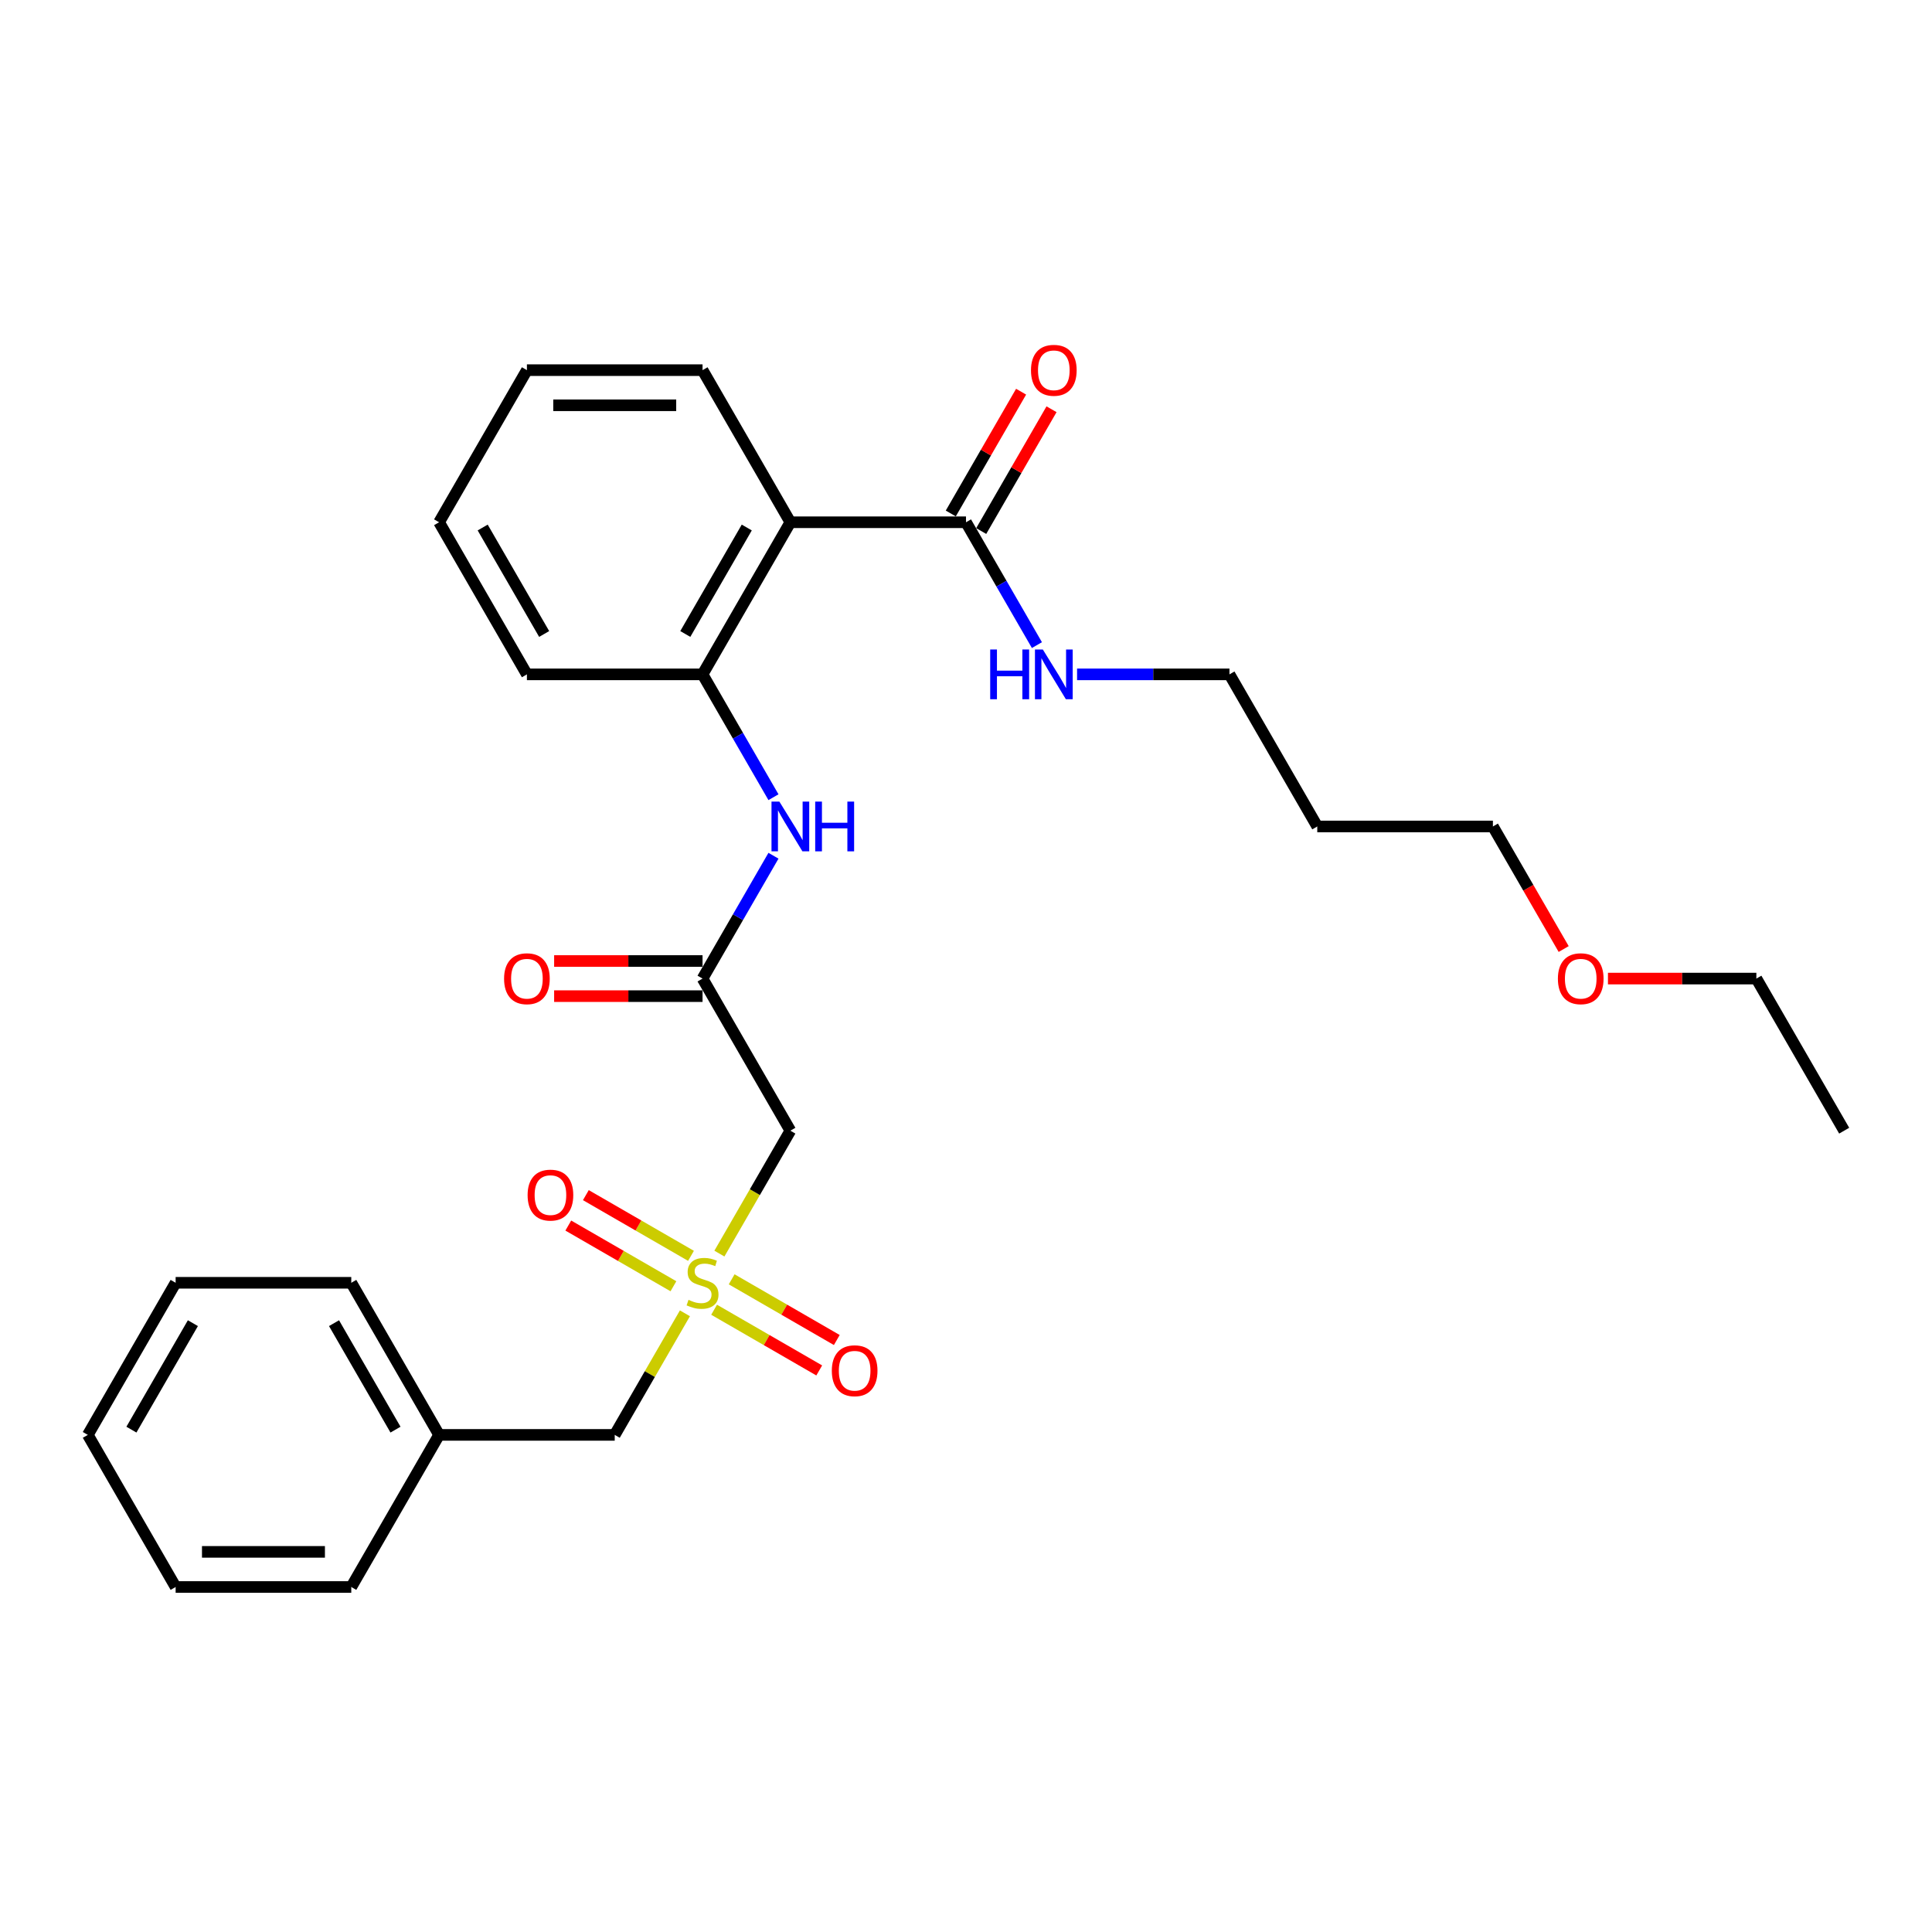 <?xml version='1.0' encoding='iso-8859-1'?>
<svg version='1.1' baseProfile='full'
              xmlns='http://www.w3.org/2000/svg'
                      xmlns:rdkit='http://www.rdkit.org/xml'
                      xmlns:xlink='http://www.w3.org/1999/xlink'
                  xml:space='preserve'
width='1000px' height='1000px' viewBox='0 0 1000 1000'>
<!-- END OF HEADER -->
<rect style='opacity:1.0;fill:#FFFFFF;stroke:none' width='1000' height='1000' x='0' y='0'> </rect>
<path class='bond-1' d='M 372.36,648.859 L 390.725,617.049' style='fill:none;fill-rule:evenodd;stroke:#CCCC00;stroke-width:6px;stroke-linecap:butt;stroke-linejoin:miter;stroke-opacity:1' />
<path class='bond-1' d='M 390.725,617.049 L 409.091,585.239' style='fill:none;fill-rule:evenodd;stroke:#000000;stroke-width:6px;stroke-linecap:butt;stroke-linejoin:miter;stroke-opacity:1' />
<path class='bond-6' d='M 357.655,650.017 L 330.447,634.309' style='fill:none;fill-rule:evenodd;stroke:#CCCC00;stroke-width:6px;stroke-linecap:butt;stroke-linejoin:miter;stroke-opacity:1' />
<path class='bond-6' d='M 330.447,634.309 L 303.239,618.601' style='fill:none;fill-rule:evenodd;stroke:#FF0000;stroke-width:6px;stroke-linecap:butt;stroke-linejoin:miter;stroke-opacity:1' />
<path class='bond-6' d='M 348.564,665.763 L 321.356,650.055' style='fill:none;fill-rule:evenodd;stroke:#CCCC00;stroke-width:6px;stroke-linecap:butt;stroke-linejoin:miter;stroke-opacity:1' />
<path class='bond-6' d='M 321.356,650.055 L 294.148,634.347' style='fill:none;fill-rule:evenodd;stroke:#FF0000;stroke-width:6px;stroke-linecap:butt;stroke-linejoin:miter;stroke-opacity:1' />
<path class='bond-7' d='M 369.618,677.919 L 396.826,693.627' style='fill:none;fill-rule:evenodd;stroke:#CCCC00;stroke-width:6px;stroke-linecap:butt;stroke-linejoin:miter;stroke-opacity:1' />
<path class='bond-7' d='M 396.826,693.627 L 424.033,709.336' style='fill:none;fill-rule:evenodd;stroke:#FF0000;stroke-width:6px;stroke-linecap:butt;stroke-linejoin:miter;stroke-opacity:1' />
<path class='bond-7' d='M 378.709,662.173 L 405.917,677.882' style='fill:none;fill-rule:evenodd;stroke:#CCCC00;stroke-width:6px;stroke-linecap:butt;stroke-linejoin:miter;stroke-opacity:1' />
<path class='bond-7' d='M 405.917,677.882 L 433.124,693.59' style='fill:none;fill-rule:evenodd;stroke:#FF0000;stroke-width:6px;stroke-linecap:butt;stroke-linejoin:miter;stroke-opacity:1' />
<path class='bond-8' d='M 354.514,679.768 L 336.348,711.233' style='fill:none;fill-rule:evenodd;stroke:#CCCC00;stroke-width:6px;stroke-linecap:butt;stroke-linejoin:miter;stroke-opacity:1' />
<path class='bond-8' d='M 336.348,711.233 L 318.182,742.698' style='fill:none;fill-rule:evenodd;stroke:#000000;stroke-width:6px;stroke-linecap:butt;stroke-linejoin:miter;stroke-opacity:1' />
<path class='bond-0' d='M 409.091,270.32 L 363.636,349.05' style='fill:none;fill-rule:evenodd;stroke:#000000;stroke-width:6px;stroke-linecap:butt;stroke-linejoin:miter;stroke-opacity:1' />
<path class='bond-0' d='M 386.527,273.039 L 354.709,328.15' style='fill:none;fill-rule:evenodd;stroke:#000000;stroke-width:6px;stroke-linecap:butt;stroke-linejoin:miter;stroke-opacity:1' />
<path class='bond-4' d='M 409.091,270.32 L 500,270.32' style='fill:none;fill-rule:evenodd;stroke:#000000;stroke-width:6px;stroke-linecap:butt;stroke-linejoin:miter;stroke-opacity:1' />
<path class='bond-13' d='M 409.091,270.32 L 363.636,191.591' style='fill:none;fill-rule:evenodd;stroke:#000000;stroke-width:6px;stroke-linecap:butt;stroke-linejoin:miter;stroke-opacity:1' />
<path class='bond-2' d='M 409.091,585.239 L 363.636,506.509' style='fill:none;fill-rule:evenodd;stroke:#000000;stroke-width:6px;stroke-linecap:butt;stroke-linejoin:miter;stroke-opacity:1' />
<path class='bond-5' d='M 363.636,506.509 L 381.992,474.717' style='fill:none;fill-rule:evenodd;stroke:#000000;stroke-width:6px;stroke-linecap:butt;stroke-linejoin:miter;stroke-opacity:1' />
<path class='bond-5' d='M 381.992,474.717 L 400.347,442.925' style='fill:none;fill-rule:evenodd;stroke:#0000FF;stroke-width:6px;stroke-linecap:butt;stroke-linejoin:miter;stroke-opacity:1' />
<path class='bond-10' d='M 363.636,497.418 L 325.227,497.418' style='fill:none;fill-rule:evenodd;stroke:#000000;stroke-width:6px;stroke-linecap:butt;stroke-linejoin:miter;stroke-opacity:1' />
<path class='bond-10' d='M 325.227,497.418 L 286.818,497.418' style='fill:none;fill-rule:evenodd;stroke:#FF0000;stroke-width:6px;stroke-linecap:butt;stroke-linejoin:miter;stroke-opacity:1' />
<path class='bond-10' d='M 363.636,515.6 L 325.227,515.6' style='fill:none;fill-rule:evenodd;stroke:#000000;stroke-width:6px;stroke-linecap:butt;stroke-linejoin:miter;stroke-opacity:1' />
<path class='bond-10' d='M 325.227,515.6 L 286.818,515.6' style='fill:none;fill-rule:evenodd;stroke:#FF0000;stroke-width:6px;stroke-linecap:butt;stroke-linejoin:miter;stroke-opacity:1' />
<path class='bond-3' d='M 363.636,349.05 L 381.992,380.842' style='fill:none;fill-rule:evenodd;stroke:#000000;stroke-width:6px;stroke-linecap:butt;stroke-linejoin:miter;stroke-opacity:1' />
<path class='bond-3' d='M 381.992,380.842 L 400.347,412.634' style='fill:none;fill-rule:evenodd;stroke:#0000FF;stroke-width:6px;stroke-linecap:butt;stroke-linejoin:miter;stroke-opacity:1' />
<path class='bond-15' d='M 363.636,349.05 L 272.727,349.05' style='fill:none;fill-rule:evenodd;stroke:#000000;stroke-width:6px;stroke-linecap:butt;stroke-linejoin:miter;stroke-opacity:1' />
<path class='bond-9' d='M 507.873,274.866 L 526.071,243.346' style='fill:none;fill-rule:evenodd;stroke:#000000;stroke-width:6px;stroke-linecap:butt;stroke-linejoin:miter;stroke-opacity:1' />
<path class='bond-9' d='M 526.071,243.346 L 544.268,211.827' style='fill:none;fill-rule:evenodd;stroke:#FF0000;stroke-width:6px;stroke-linecap:butt;stroke-linejoin:miter;stroke-opacity:1' />
<path class='bond-9' d='M 492.127,265.775 L 510.325,234.256' style='fill:none;fill-rule:evenodd;stroke:#000000;stroke-width:6px;stroke-linecap:butt;stroke-linejoin:miter;stroke-opacity:1' />
<path class='bond-9' d='M 510.325,234.256 L 528.522,202.736' style='fill:none;fill-rule:evenodd;stroke:#FF0000;stroke-width:6px;stroke-linecap:butt;stroke-linejoin:miter;stroke-opacity:1' />
<path class='bond-11' d='M 500,270.32 L 518.355,302.112' style='fill:none;fill-rule:evenodd;stroke:#000000;stroke-width:6px;stroke-linecap:butt;stroke-linejoin:miter;stroke-opacity:1' />
<path class='bond-11' d='M 518.355,302.112 L 536.71,333.904' style='fill:none;fill-rule:evenodd;stroke:#0000FF;stroke-width:6px;stroke-linecap:butt;stroke-linejoin:miter;stroke-opacity:1' />
<path class='bond-12' d='M 318.182,742.698 L 227.273,742.698' style='fill:none;fill-rule:evenodd;stroke:#000000;stroke-width:6px;stroke-linecap:butt;stroke-linejoin:miter;stroke-opacity:1' />
<path class='bond-17' d='M 557.491,349.05 L 596.927,349.05' style='fill:none;fill-rule:evenodd;stroke:#0000FF;stroke-width:6px;stroke-linecap:butt;stroke-linejoin:miter;stroke-opacity:1' />
<path class='bond-17' d='M 596.927,349.05 L 636.364,349.05' style='fill:none;fill-rule:evenodd;stroke:#000000;stroke-width:6px;stroke-linecap:butt;stroke-linejoin:miter;stroke-opacity:1' />
<path class='bond-20' d='M 227.273,742.698 L 181.818,663.968' style='fill:none;fill-rule:evenodd;stroke:#000000;stroke-width:6px;stroke-linecap:butt;stroke-linejoin:miter;stroke-opacity:1' />
<path class='bond-20' d='M 204.709,739.979 L 172.89,684.869' style='fill:none;fill-rule:evenodd;stroke:#000000;stroke-width:6px;stroke-linecap:butt;stroke-linejoin:miter;stroke-opacity:1' />
<path class='bond-21' d='M 227.273,742.698 L 181.818,821.427' style='fill:none;fill-rule:evenodd;stroke:#000000;stroke-width:6px;stroke-linecap:butt;stroke-linejoin:miter;stroke-opacity:1' />
<path class='bond-29' d='M 363.636,191.591 L 272.727,191.591' style='fill:none;fill-rule:evenodd;stroke:#000000;stroke-width:6px;stroke-linecap:butt;stroke-linejoin:miter;stroke-opacity:1' />
<path class='bond-29' d='M 350,209.773 L 286.364,209.773' style='fill:none;fill-rule:evenodd;stroke:#000000;stroke-width:6px;stroke-linecap:butt;stroke-linejoin:miter;stroke-opacity:1' />
<path class='bond-14' d='M 681.818,427.78 L 636.364,349.05' style='fill:none;fill-rule:evenodd;stroke:#000000;stroke-width:6px;stroke-linecap:butt;stroke-linejoin:miter;stroke-opacity:1' />
<path class='bond-18' d='M 681.818,427.78 L 772.727,427.78' style='fill:none;fill-rule:evenodd;stroke:#000000;stroke-width:6px;stroke-linecap:butt;stroke-linejoin:miter;stroke-opacity:1' />
<path class='bond-23' d='M 272.727,349.05 L 227.273,270.32' style='fill:none;fill-rule:evenodd;stroke:#000000;stroke-width:6px;stroke-linecap:butt;stroke-linejoin:miter;stroke-opacity:1' />
<path class='bond-23' d='M 281.655,328.15 L 249.837,273.039' style='fill:none;fill-rule:evenodd;stroke:#000000;stroke-width:6px;stroke-linecap:butt;stroke-linejoin:miter;stroke-opacity:1' />
<path class='bond-16' d='M 809.354,491.218 L 791.04,459.499' style='fill:none;fill-rule:evenodd;stroke:#FF0000;stroke-width:6px;stroke-linecap:butt;stroke-linejoin:miter;stroke-opacity:1' />
<path class='bond-16' d='M 791.04,459.499 L 772.727,427.78' style='fill:none;fill-rule:evenodd;stroke:#000000;stroke-width:6px;stroke-linecap:butt;stroke-linejoin:miter;stroke-opacity:1' />
<path class='bond-19' d='M 832.273,506.509 L 870.682,506.509' style='fill:none;fill-rule:evenodd;stroke:#FF0000;stroke-width:6px;stroke-linecap:butt;stroke-linejoin:miter;stroke-opacity:1' />
<path class='bond-19' d='M 870.682,506.509 L 909.091,506.509' style='fill:none;fill-rule:evenodd;stroke:#000000;stroke-width:6px;stroke-linecap:butt;stroke-linejoin:miter;stroke-opacity:1' />
<path class='bond-24' d='M 909.091,506.509 L 954.545,585.239' style='fill:none;fill-rule:evenodd;stroke:#000000;stroke-width:6px;stroke-linecap:butt;stroke-linejoin:miter;stroke-opacity:1' />
<path class='bond-25' d='M 181.818,663.968 L 90.909,663.968' style='fill:none;fill-rule:evenodd;stroke:#000000;stroke-width:6px;stroke-linecap:butt;stroke-linejoin:miter;stroke-opacity:1' />
<path class='bond-26' d='M 181.818,821.427 L 90.909,821.427' style='fill:none;fill-rule:evenodd;stroke:#000000;stroke-width:6px;stroke-linecap:butt;stroke-linejoin:miter;stroke-opacity:1' />
<path class='bond-26' d='M 168.182,803.246 L 104.545,803.246' style='fill:none;fill-rule:evenodd;stroke:#000000;stroke-width:6px;stroke-linecap:butt;stroke-linejoin:miter;stroke-opacity:1' />
<path class='bond-22' d='M 272.727,191.591 L 227.273,270.32' style='fill:none;fill-rule:evenodd;stroke:#000000;stroke-width:6px;stroke-linecap:butt;stroke-linejoin:miter;stroke-opacity:1' />
<path class='bond-28' d='M 90.909,663.968 L 45.455,742.698' style='fill:none;fill-rule:evenodd;stroke:#000000;stroke-width:6px;stroke-linecap:butt;stroke-linejoin:miter;stroke-opacity:1' />
<path class='bond-28' d='M 99.837,684.869 L 68.019,739.979' style='fill:none;fill-rule:evenodd;stroke:#000000;stroke-width:6px;stroke-linecap:butt;stroke-linejoin:miter;stroke-opacity:1' />
<path class='bond-27' d='M 90.909,821.427 L 45.455,742.698' style='fill:none;fill-rule:evenodd;stroke:#000000;stroke-width:6px;stroke-linecap:butt;stroke-linejoin:miter;stroke-opacity:1' />
<path  class='atom-0' d='M 356.364 672.805
Q 356.655 672.914, 357.855 673.423
Q 359.055 673.932, 360.364 674.259
Q 361.709 674.55, 363.018 674.55
Q 365.455 674.55, 366.873 673.386
Q 368.291 672.186, 368.291 670.114
Q 368.291 668.696, 367.564 667.823
Q 366.873 666.95, 365.782 666.477
Q 364.691 666.005, 362.873 665.459
Q 360.582 664.768, 359.2 664.114
Q 357.855 663.459, 356.873 662.077
Q 355.927 660.696, 355.927 658.368
Q 355.927 655.132, 358.109 653.132
Q 360.327 651.132, 364.691 651.132
Q 367.673 651.132, 371.055 652.55
L 370.218 655.35
Q 367.127 654.077, 364.8 654.077
Q 362.291 654.077, 360.909 655.132
Q 359.527 656.15, 359.564 657.932
Q 359.564 659.314, 360.255 660.15
Q 360.982 660.986, 362 661.459
Q 363.055 661.932, 364.8 662.477
Q 367.127 663.205, 368.509 663.932
Q 369.891 664.659, 370.873 666.15
Q 371.891 667.605, 371.891 670.114
Q 371.891 673.677, 369.491 675.605
Q 367.127 677.496, 363.164 677.496
Q 360.873 677.496, 359.127 676.986
Q 357.418 676.514, 355.382 675.677
L 356.364 672.805
' fill='#CCCC00'/>
<path  class='atom-6' d='M 403.4 414.907
L 411.836 428.543
Q 412.673 429.889, 414.018 432.325
Q 415.364 434.761, 415.436 434.907
L 415.436 414.907
L 418.855 414.907
L 418.855 440.652
L 415.327 440.652
L 406.273 425.743
Q 405.218 423.998, 404.091 421.998
Q 403 419.998, 402.673 419.38
L 402.673 440.652
L 399.327 440.652
L 399.327 414.907
L 403.4 414.907
' fill='#0000FF'/>
<path  class='atom-6' d='M 421.945 414.907
L 425.436 414.907
L 425.436 425.852
L 438.6 425.852
L 438.6 414.907
L 442.091 414.907
L 442.091 440.652
L 438.6 440.652
L 438.6 428.761
L 425.436 428.761
L 425.436 440.652
L 421.945 440.652
L 421.945 414.907
' fill='#0000FF'/>
<path  class='atom-7' d='M 273.089 618.586
Q 273.089 612.405, 276.143 608.95
Q 279.198 605.496, 284.907 605.496
Q 290.616 605.496, 293.67 608.95
Q 296.725 612.405, 296.725 618.586
Q 296.725 624.841, 293.634 628.405
Q 290.543 631.932, 284.907 631.932
Q 279.234 631.932, 276.143 628.405
Q 273.089 624.877, 273.089 618.586
M 284.907 629.023
Q 288.834 629.023, 290.943 626.405
Q 293.089 623.75, 293.089 618.586
Q 293.089 613.532, 290.943 610.986
Q 288.834 608.405, 284.907 608.405
Q 280.98 608.405, 278.834 610.95
Q 276.725 613.496, 276.725 618.586
Q 276.725 623.786, 278.834 626.405
Q 280.98 629.023, 284.907 629.023
' fill='#FF0000'/>
<path  class='atom-8' d='M 430.548 709.496
Q 430.548 703.314, 433.602 699.859
Q 436.657 696.405, 442.366 696.405
Q 448.075 696.405, 451.13 699.859
Q 454.184 703.314, 454.184 709.496
Q 454.184 715.75, 451.093 719.314
Q 448.002 722.841, 442.366 722.841
Q 436.693 722.841, 433.602 719.314
Q 430.548 715.786, 430.548 709.496
M 442.366 719.932
Q 446.293 719.932, 448.402 717.314
Q 450.548 714.659, 450.548 709.496
Q 450.548 704.441, 448.402 701.896
Q 446.293 699.314, 442.366 699.314
Q 438.439 699.314, 436.293 701.859
Q 434.184 704.405, 434.184 709.496
Q 434.184 714.696, 436.293 717.314
Q 438.439 719.932, 442.366 719.932
' fill='#FF0000'/>
<path  class='atom-10' d='M 533.636 191.663
Q 533.636 185.482, 536.691 182.027
Q 539.745 178.573, 545.455 178.573
Q 551.164 178.573, 554.218 182.027
Q 557.273 185.482, 557.273 191.663
Q 557.273 197.918, 554.182 201.482
Q 551.091 205.009, 545.455 205.009
Q 539.782 205.009, 536.691 201.482
Q 533.636 197.954, 533.636 191.663
M 545.455 202.1
Q 549.382 202.1, 551.491 199.482
Q 553.636 196.827, 553.636 191.663
Q 553.636 186.609, 551.491 184.063
Q 549.382 181.482, 545.455 181.482
Q 541.527 181.482, 539.382 184.027
Q 537.273 186.573, 537.273 191.663
Q 537.273 196.863, 539.382 199.482
Q 541.527 202.1, 545.455 202.1
' fill='#FF0000'/>
<path  class='atom-11' d='M 260.909 506.582
Q 260.909 500.4, 263.964 496.945
Q 267.018 493.491, 272.727 493.491
Q 278.436 493.491, 281.491 496.945
Q 284.545 500.4, 284.545 506.582
Q 284.545 512.836, 281.455 516.4
Q 278.364 519.927, 272.727 519.927
Q 267.055 519.927, 263.964 516.4
Q 260.909 512.873, 260.909 506.582
M 272.727 517.018
Q 276.655 517.018, 278.764 514.4
Q 280.909 511.745, 280.909 506.582
Q 280.909 501.527, 278.764 498.982
Q 276.655 496.4, 272.727 496.4
Q 268.8 496.4, 266.655 498.945
Q 264.545 501.491, 264.545 506.582
Q 264.545 511.782, 266.655 514.4
Q 268.8 517.018, 272.727 517.018
' fill='#FF0000'/>
<path  class='atom-12' d='M 512.527 336.177
L 516.018 336.177
L 516.018 347.123
L 529.182 347.123
L 529.182 336.177
L 532.673 336.177
L 532.673 361.923
L 529.182 361.923
L 529.182 350.032
L 516.018 350.032
L 516.018 361.923
L 512.527 361.923
L 512.527 336.177
' fill='#0000FF'/>
<path  class='atom-12' d='M 539.764 336.177
L 548.2 349.814
Q 549.036 351.159, 550.382 353.595
Q 551.727 356.032, 551.8 356.177
L 551.8 336.177
L 555.218 336.177
L 555.218 361.923
L 551.691 361.923
L 542.636 347.014
Q 541.582 345.268, 540.455 343.268
Q 539.364 341.268, 539.036 340.65
L 539.036 361.923
L 535.691 361.923
L 535.691 336.177
L 539.764 336.177
' fill='#0000FF'/>
<path  class='atom-17' d='M 806.364 506.582
Q 806.364 500.4, 809.418 496.945
Q 812.473 493.491, 818.182 493.491
Q 823.891 493.491, 826.945 496.945
Q 830 500.4, 830 506.582
Q 830 512.836, 826.909 516.4
Q 823.818 519.927, 818.182 519.927
Q 812.509 519.927, 809.418 516.4
Q 806.364 512.873, 806.364 506.582
M 818.182 517.018
Q 822.109 517.018, 824.218 514.4
Q 826.364 511.745, 826.364 506.582
Q 826.364 501.527, 824.218 498.982
Q 822.109 496.4, 818.182 496.4
Q 814.255 496.4, 812.109 498.945
Q 810 501.491, 810 506.582
Q 810 511.782, 812.109 514.4
Q 814.255 517.018, 818.182 517.018
' fill='#FF0000'/>
</svg>
